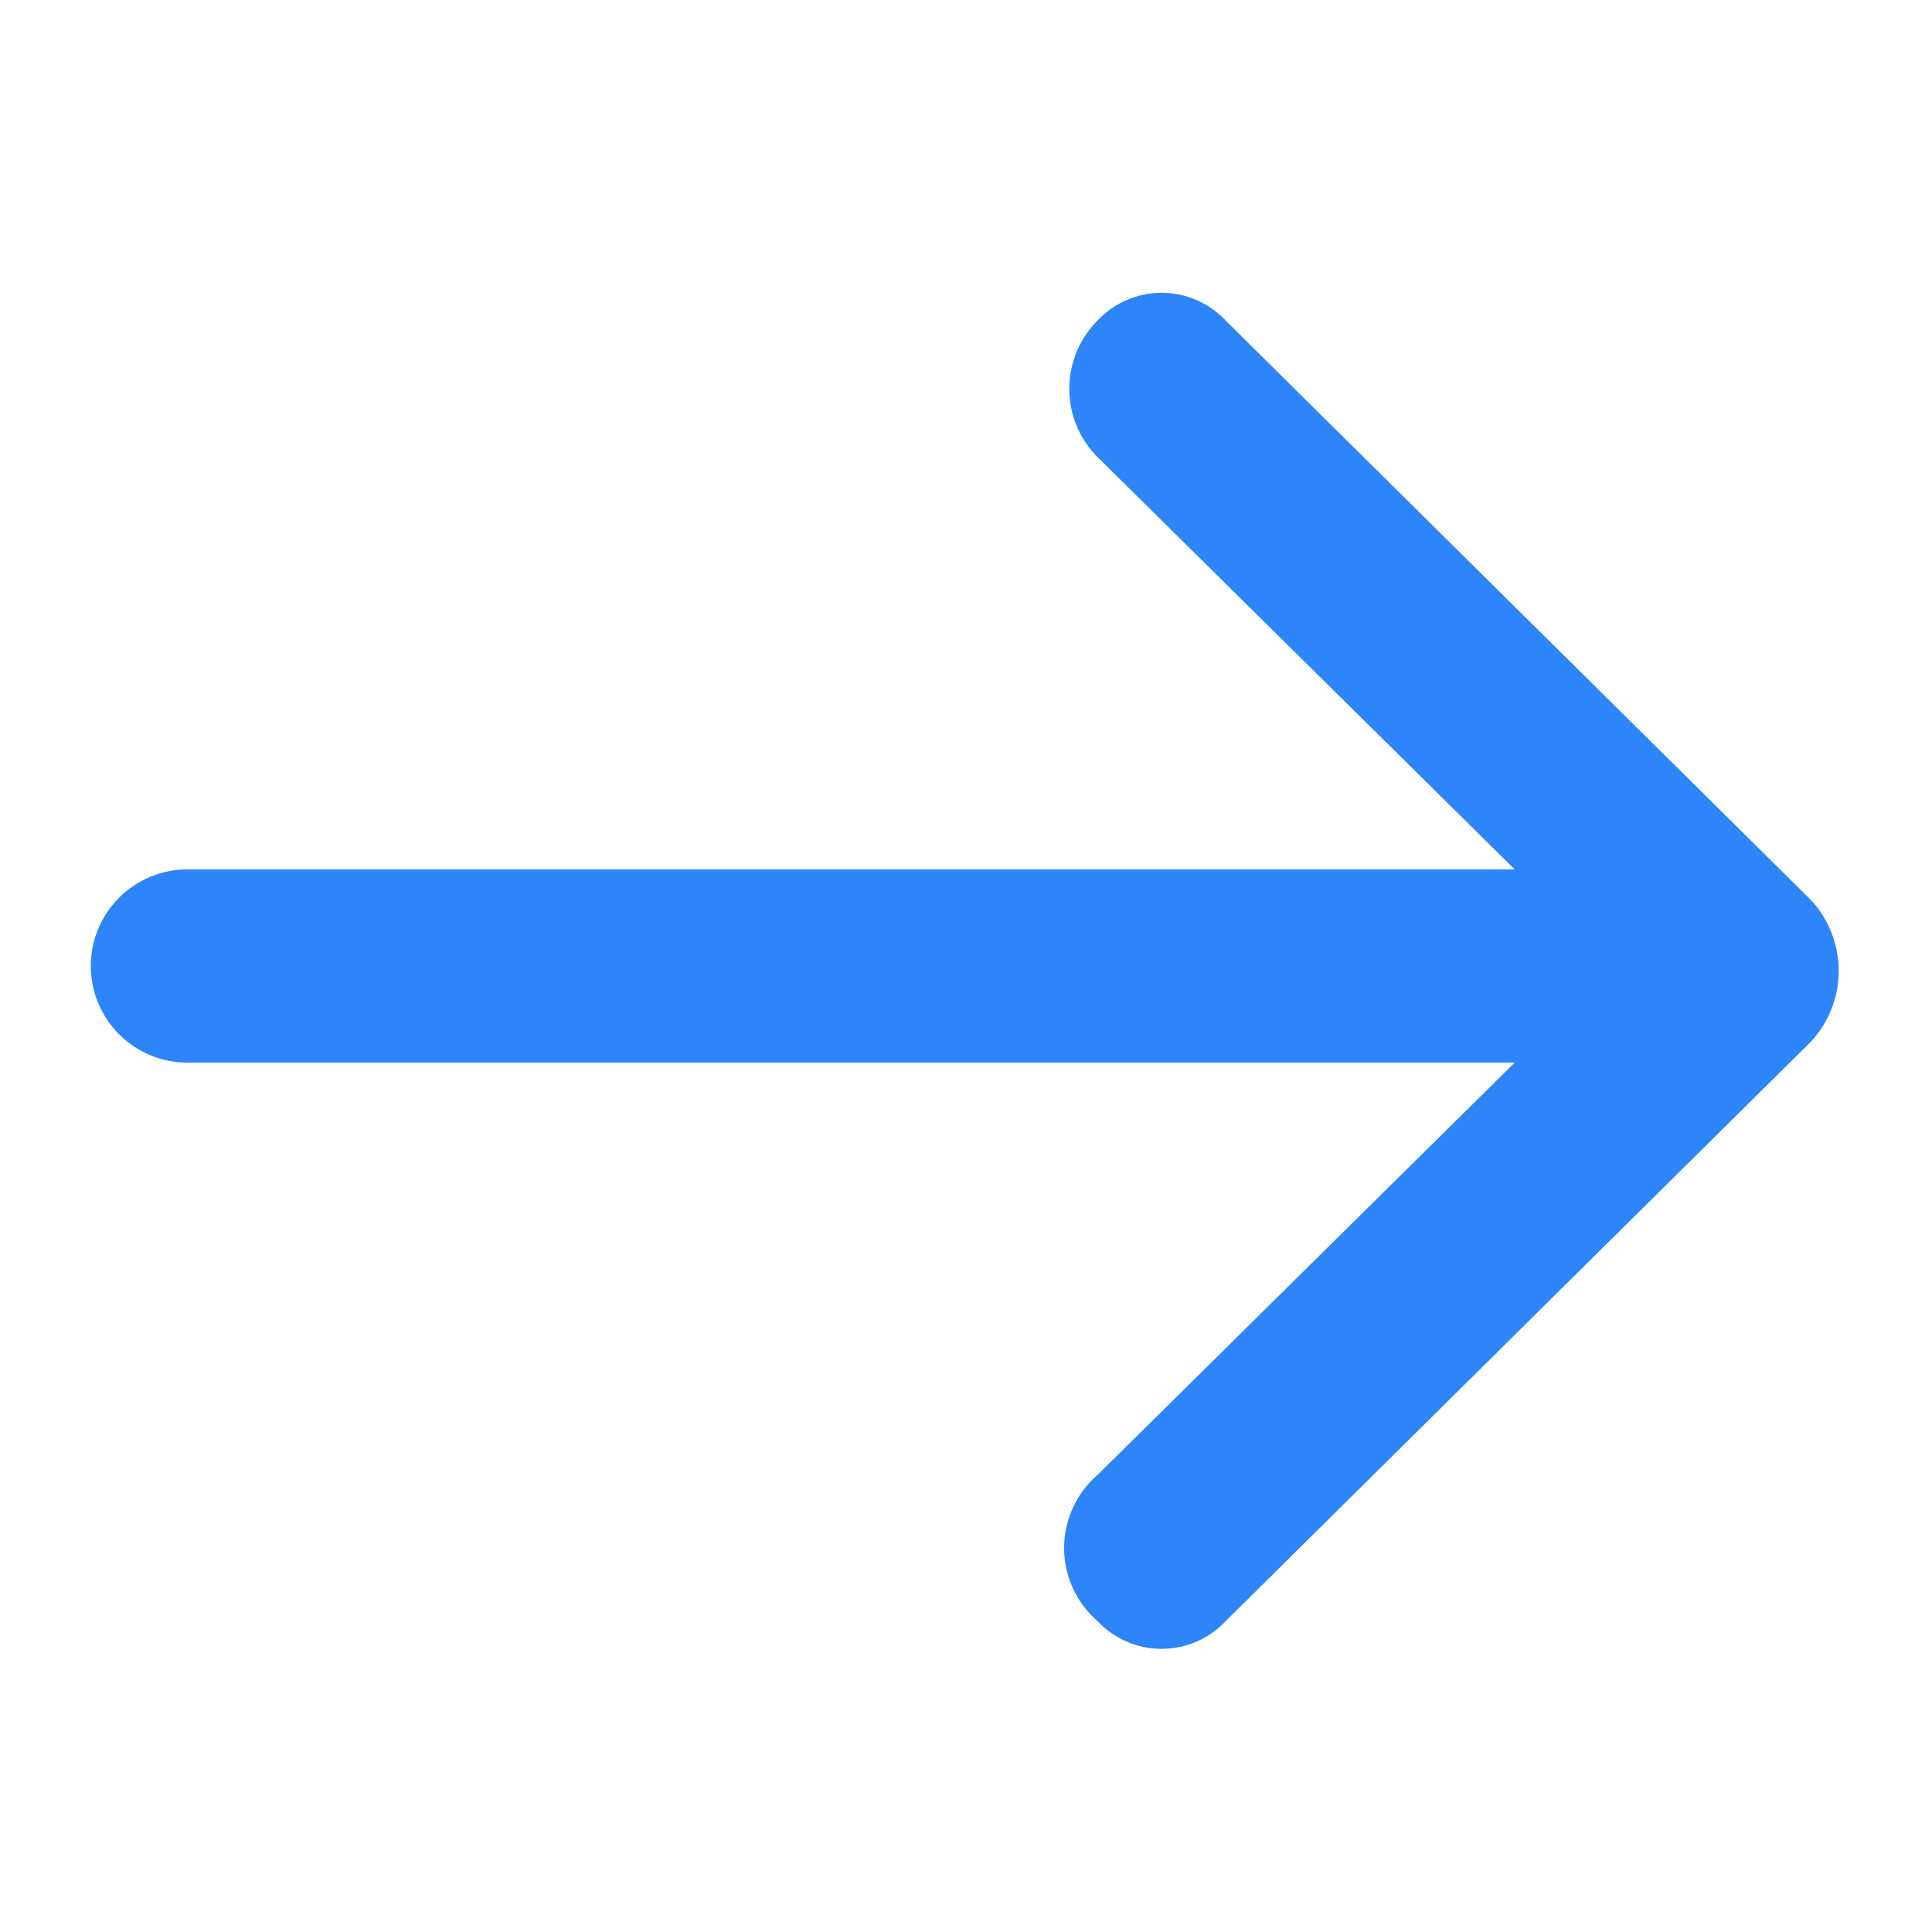 <?xml version="1.0" standalone="no"?><!DOCTYPE svg PUBLIC "-//W3C//DTD SVG 1.1//EN" "http://www.w3.org/Graphics/SVG/1.1/DTD/svg11.dtd"><svg t="1764933140026" class="icon" viewBox="0 0 1024 1024" version="1.1" xmlns="http://www.w3.org/2000/svg" p-id="20106" data-spm-anchor-id="a313x.search_index.0.i3.22d63a81cpUhFN" xmlns:xlink="http://www.w3.org/1999/xlink" width="128" height="128"><path d="M581.632 781.824L802.816 563.2H99.328a51.2 51.2 0 0 1 0-102.4h703.488l-221.184-218.624a51.2 51.2 0 0 1 0-72.192 46.592 46.592 0 0 1 68.096 0l310.272 307.2a55.296 55.296 0 0 1 0 74.752l-310.272 307.2a46.592 46.592 0 0 1-68.096 0 51.2 51.2 0 0 1 0-77.312z" fill="#2E85F9" p-id="20107"></path></svg>